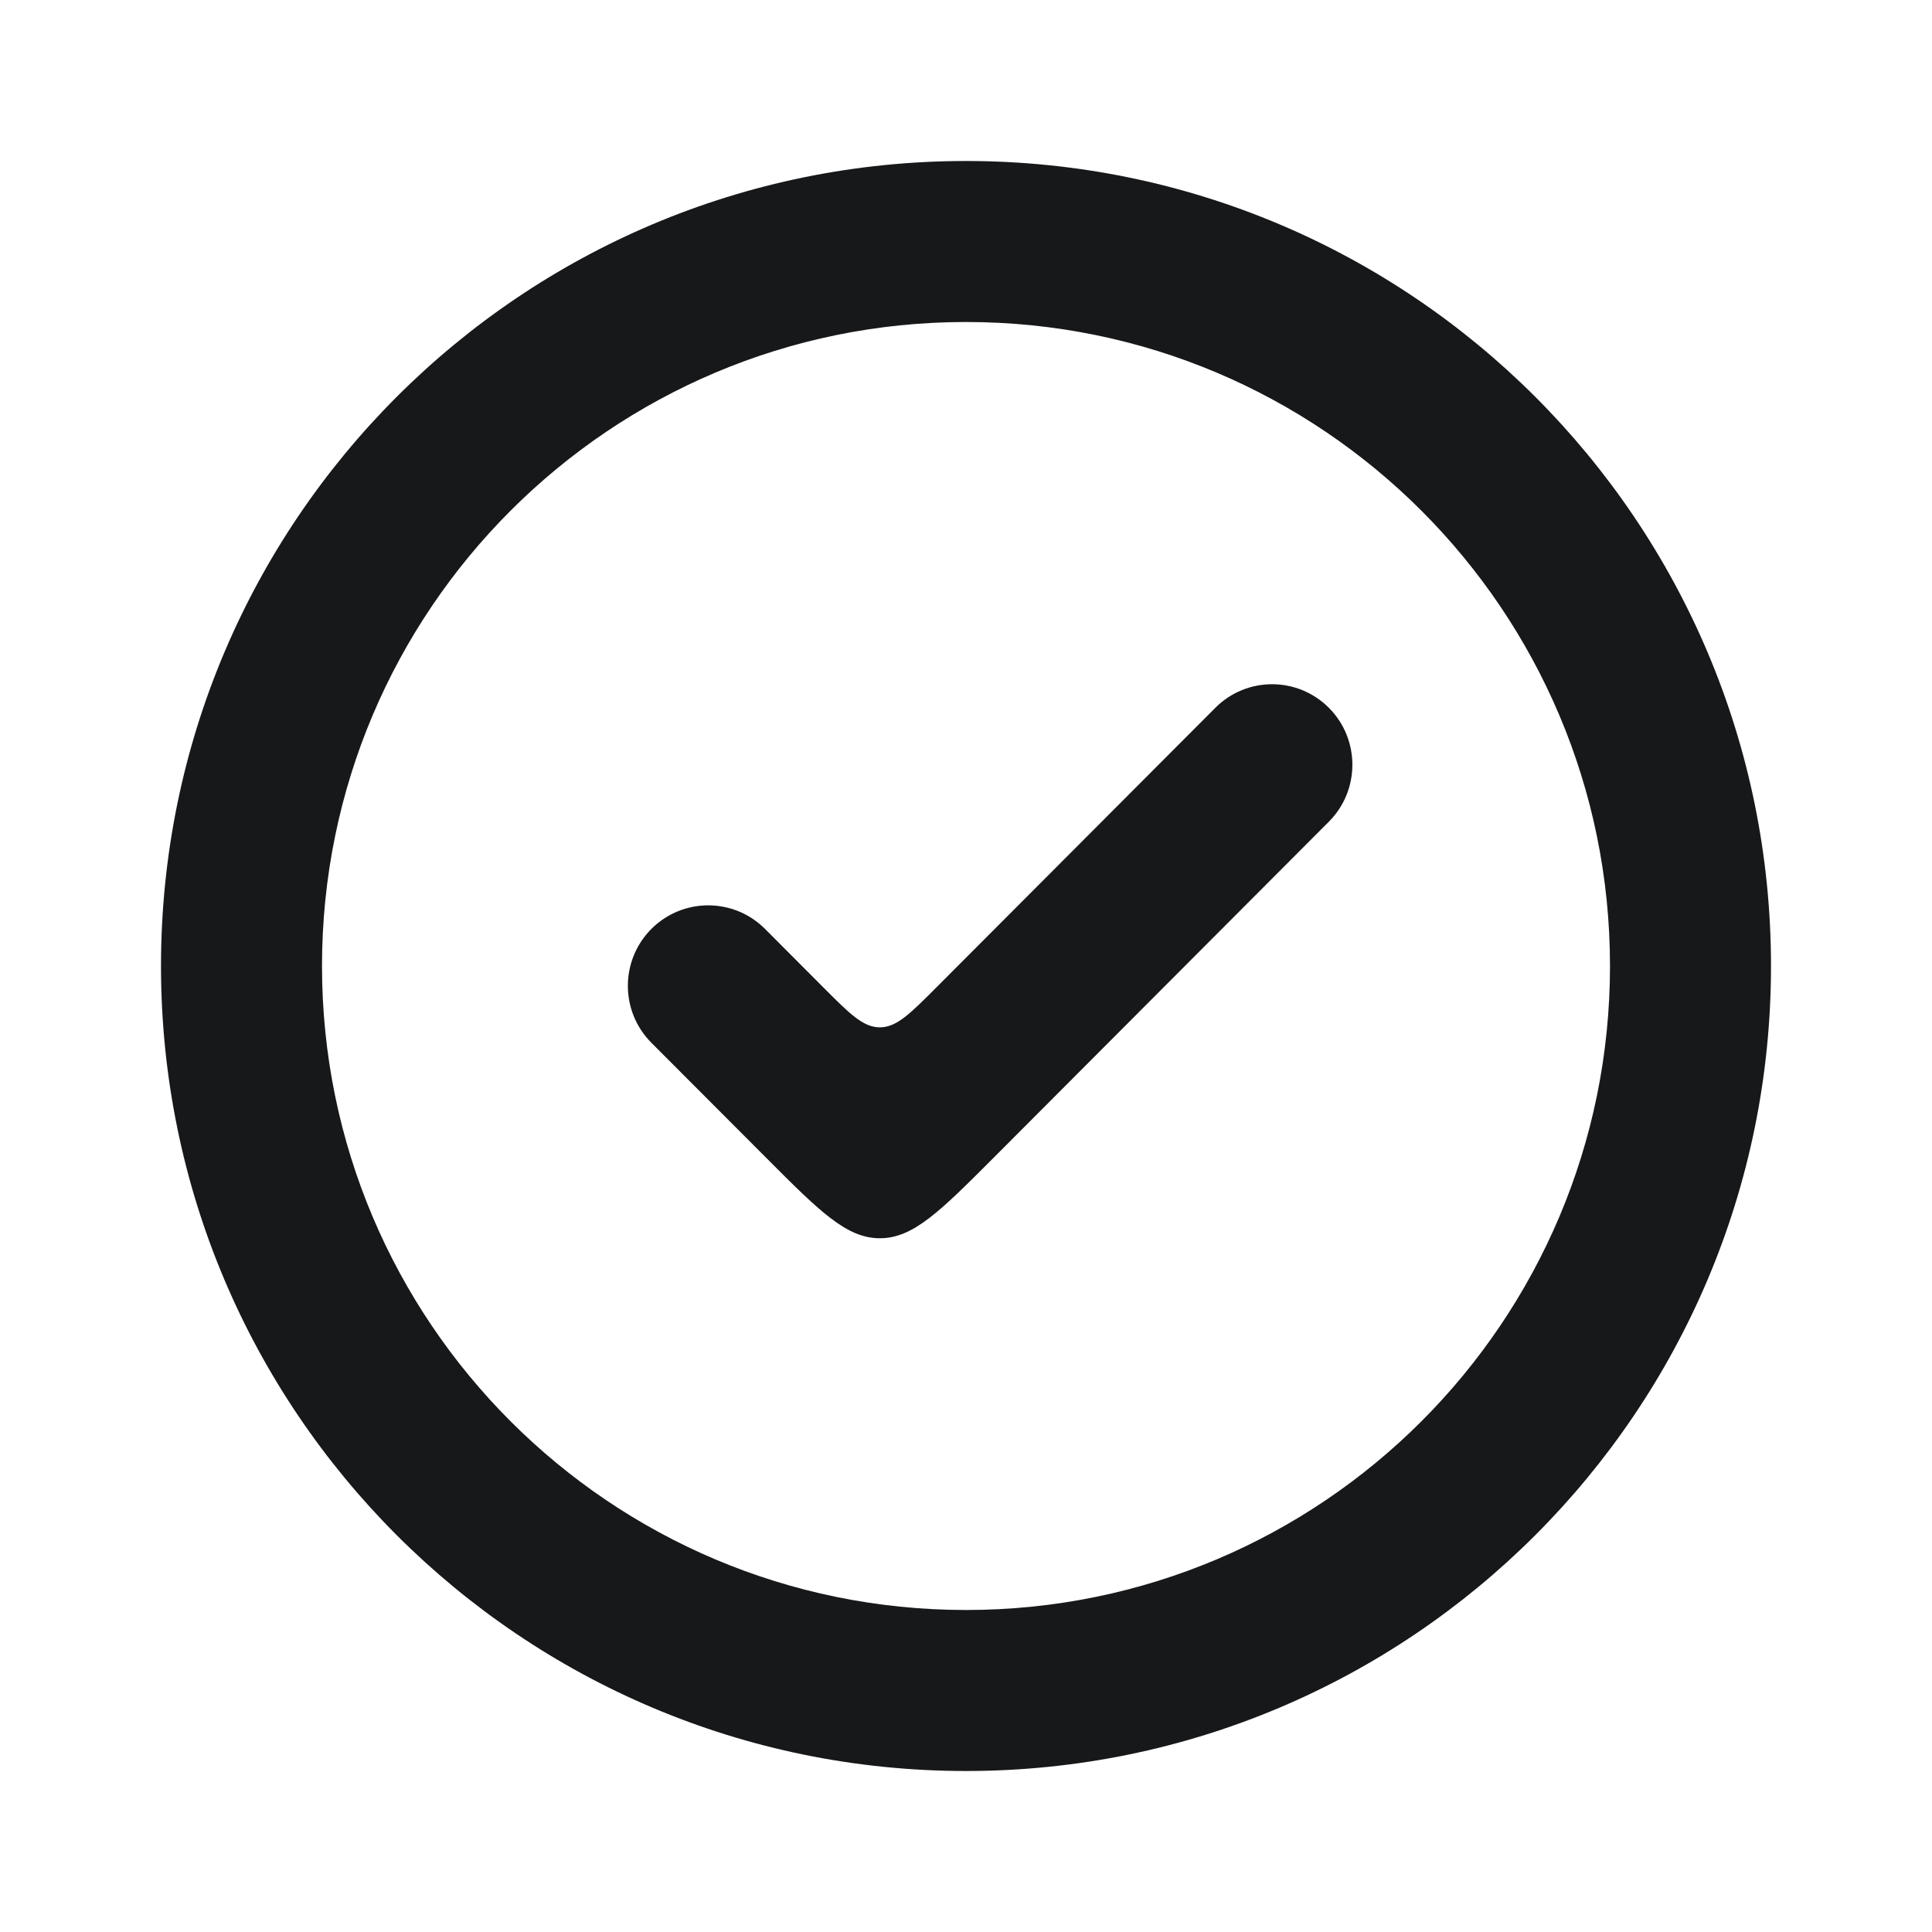 <svg width="24" height="24" viewBox="0 0 24 24" fill="none" xmlns="http://www.w3.org/2000/svg">
<path d="M16.508 10.207C16.897 9.817 16.897 9.183 16.508 8.793C16.118 8.402 15.486 8.402 15.097 8.793L11.638 12.26C11.304 12.595 11.137 12.762 10.93 12.762C10.722 12.762 10.556 12.595 10.222 12.26L9.503 11.539C9.113 11.149 8.482 11.149 8.092 11.539C7.702 11.93 7.702 12.563 8.092 12.954L9.514 14.379C10.181 15.048 10.515 15.382 10.93 15.382C11.345 15.382 11.678 15.048 12.346 14.379L16.508 10.207Z" fill="#17181A"/>
<path fill-rule="evenodd" clip-rule="evenodd" d="M22 12C22 6.477 17.523 2 12 2C6.477 2 2 6.477 2 12C2 17.523 6.477 22 12 22C17.523 22 22 17.523 22 12ZM20 12C20 7.582 16.418 4 12 4C7.582 4 4 7.582 4 12C4 16.418 7.582 20 12 20C16.418 20 20 16.418 20 12Z" fill="#17181A"/>
</svg>
